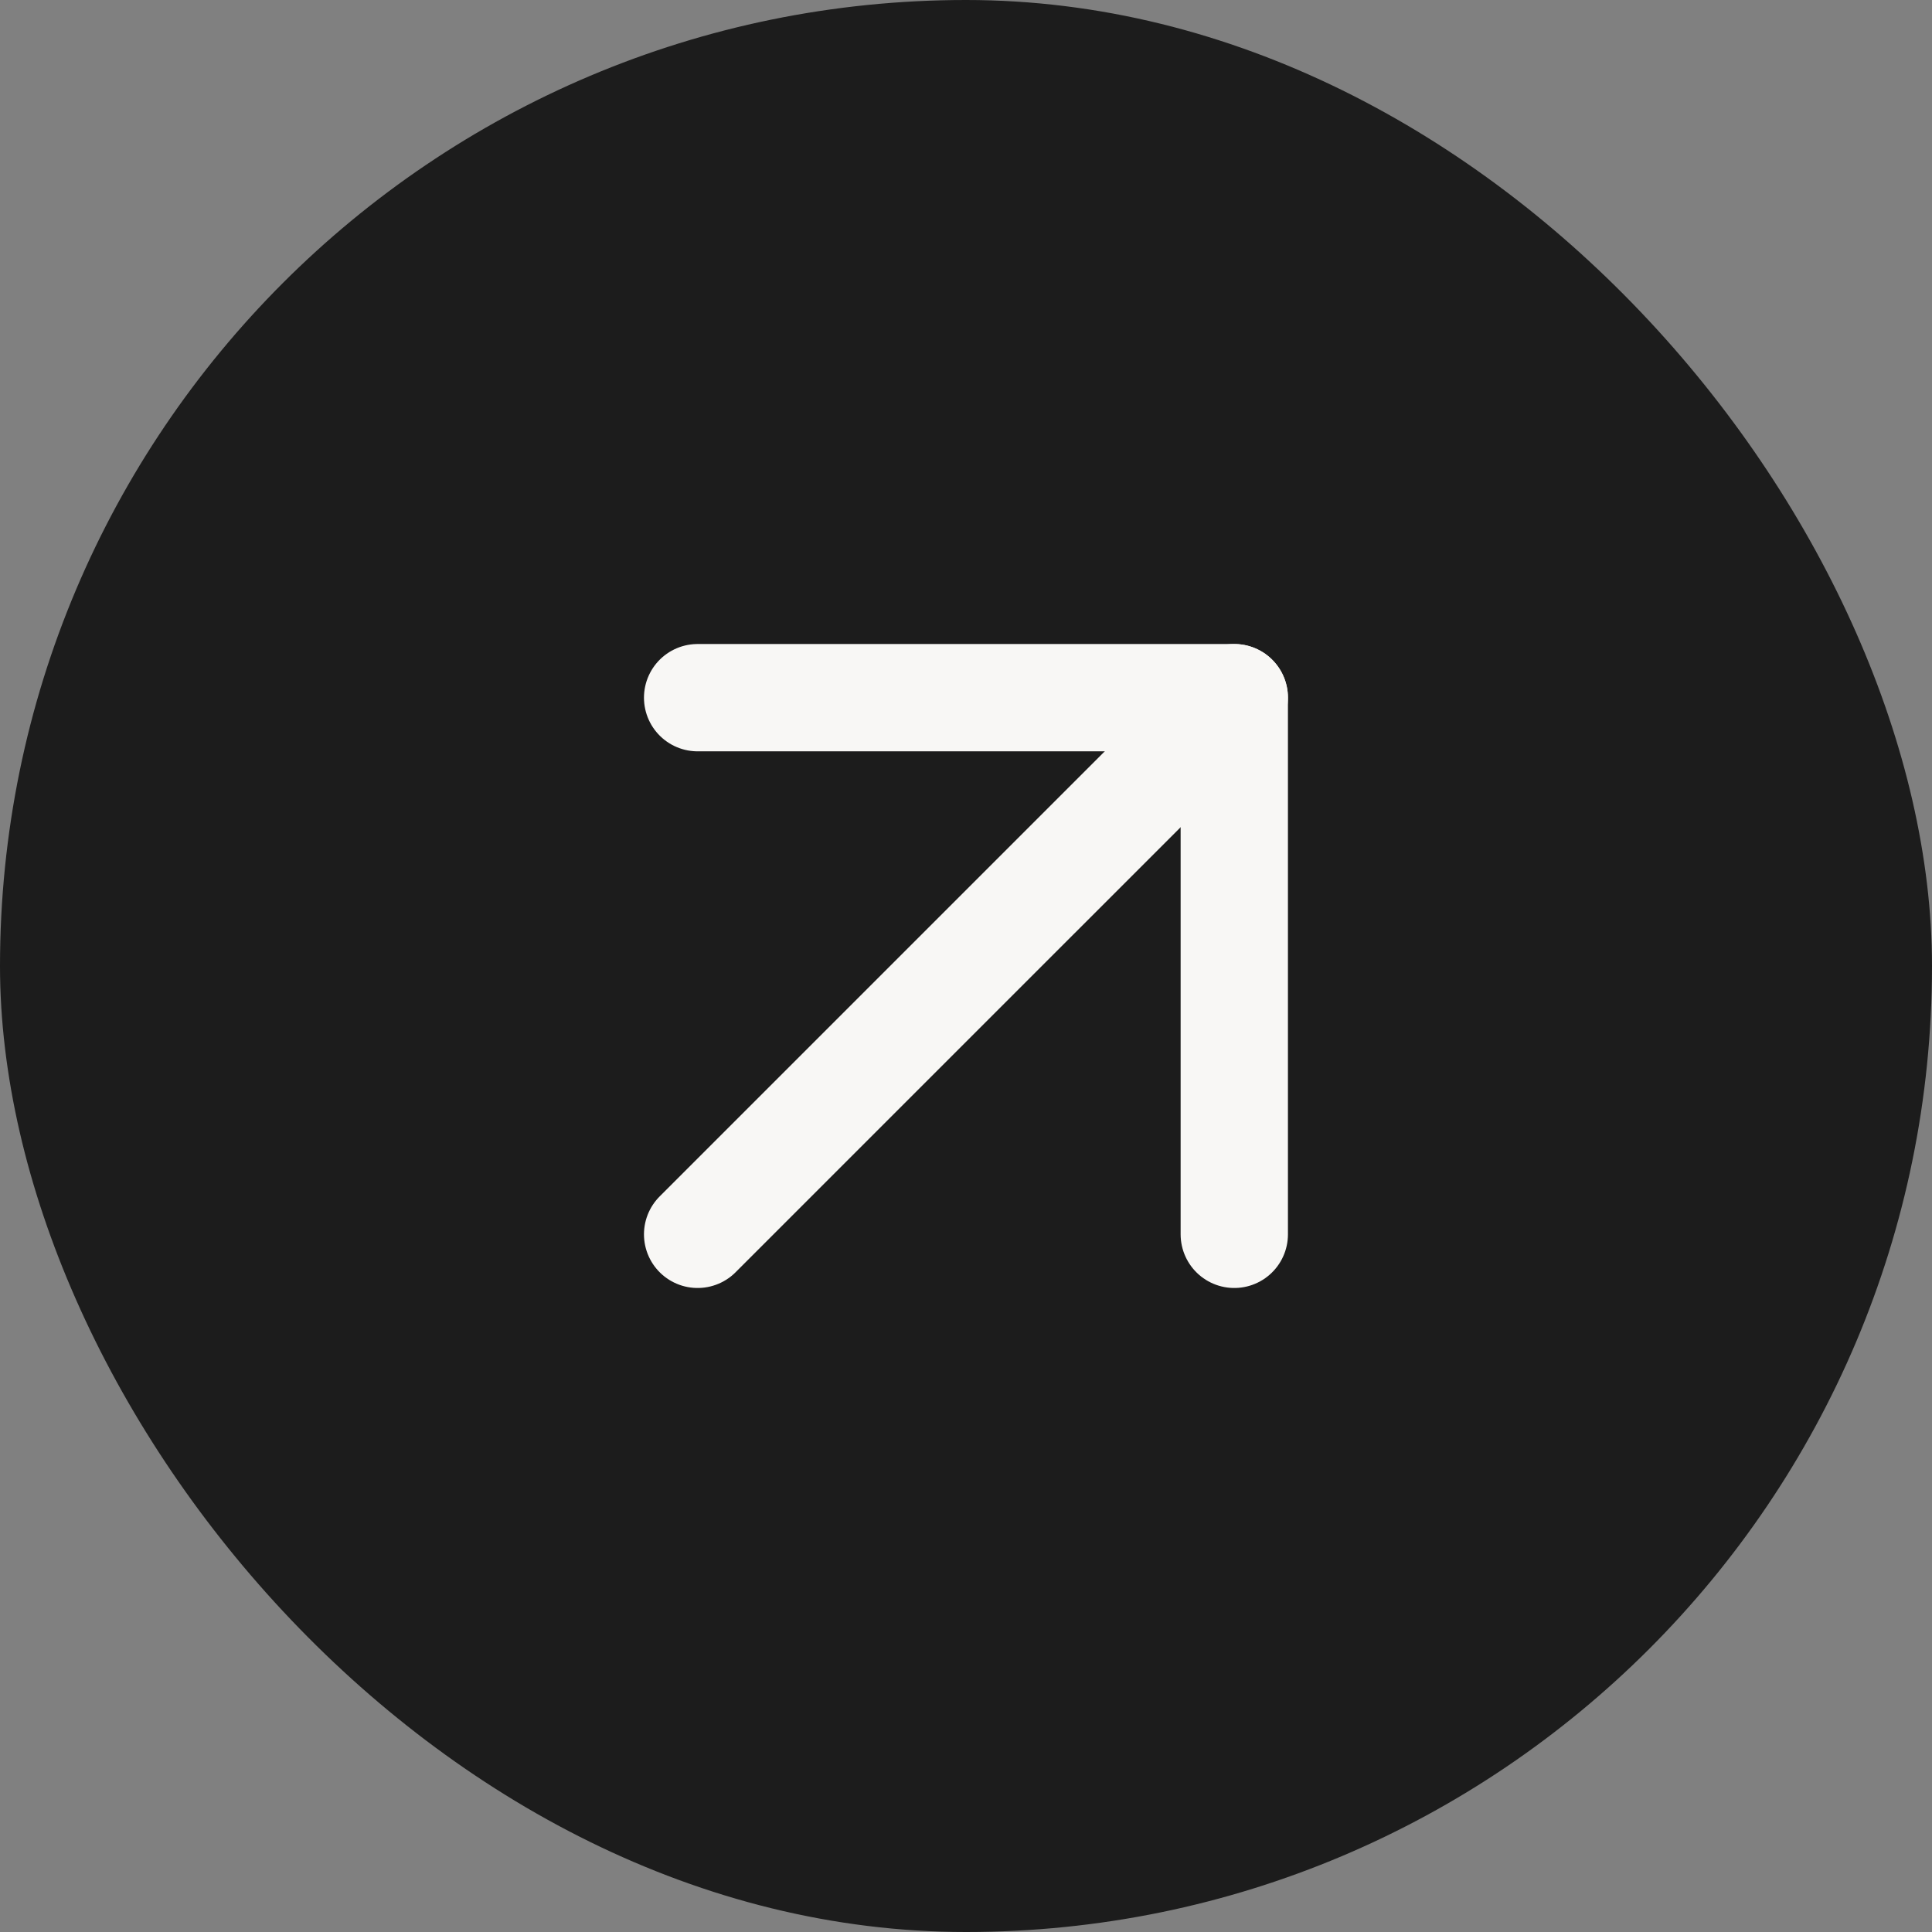 <svg width="44" height="44" viewBox="0 0 44 44" fill="none" xmlns="http://www.w3.org/2000/svg">
<rect x="0" y="0" width="44" height="44" fill="#808080" stroke="none"/>
<rect width="44" height="44" rx="22" fill="#1C1C1C"/>
<path d="M15.888 28.111L28.11 15.889" stroke="#F8F7F5" stroke-width="2.444" stroke-linecap="round" stroke-linejoin="round"/>
<path d="M15.888 15.889H28.11V28.111" stroke="#F8F7F5" stroke-width="2.444" stroke-linecap="round" stroke-linejoin="round"/>
</svg>
